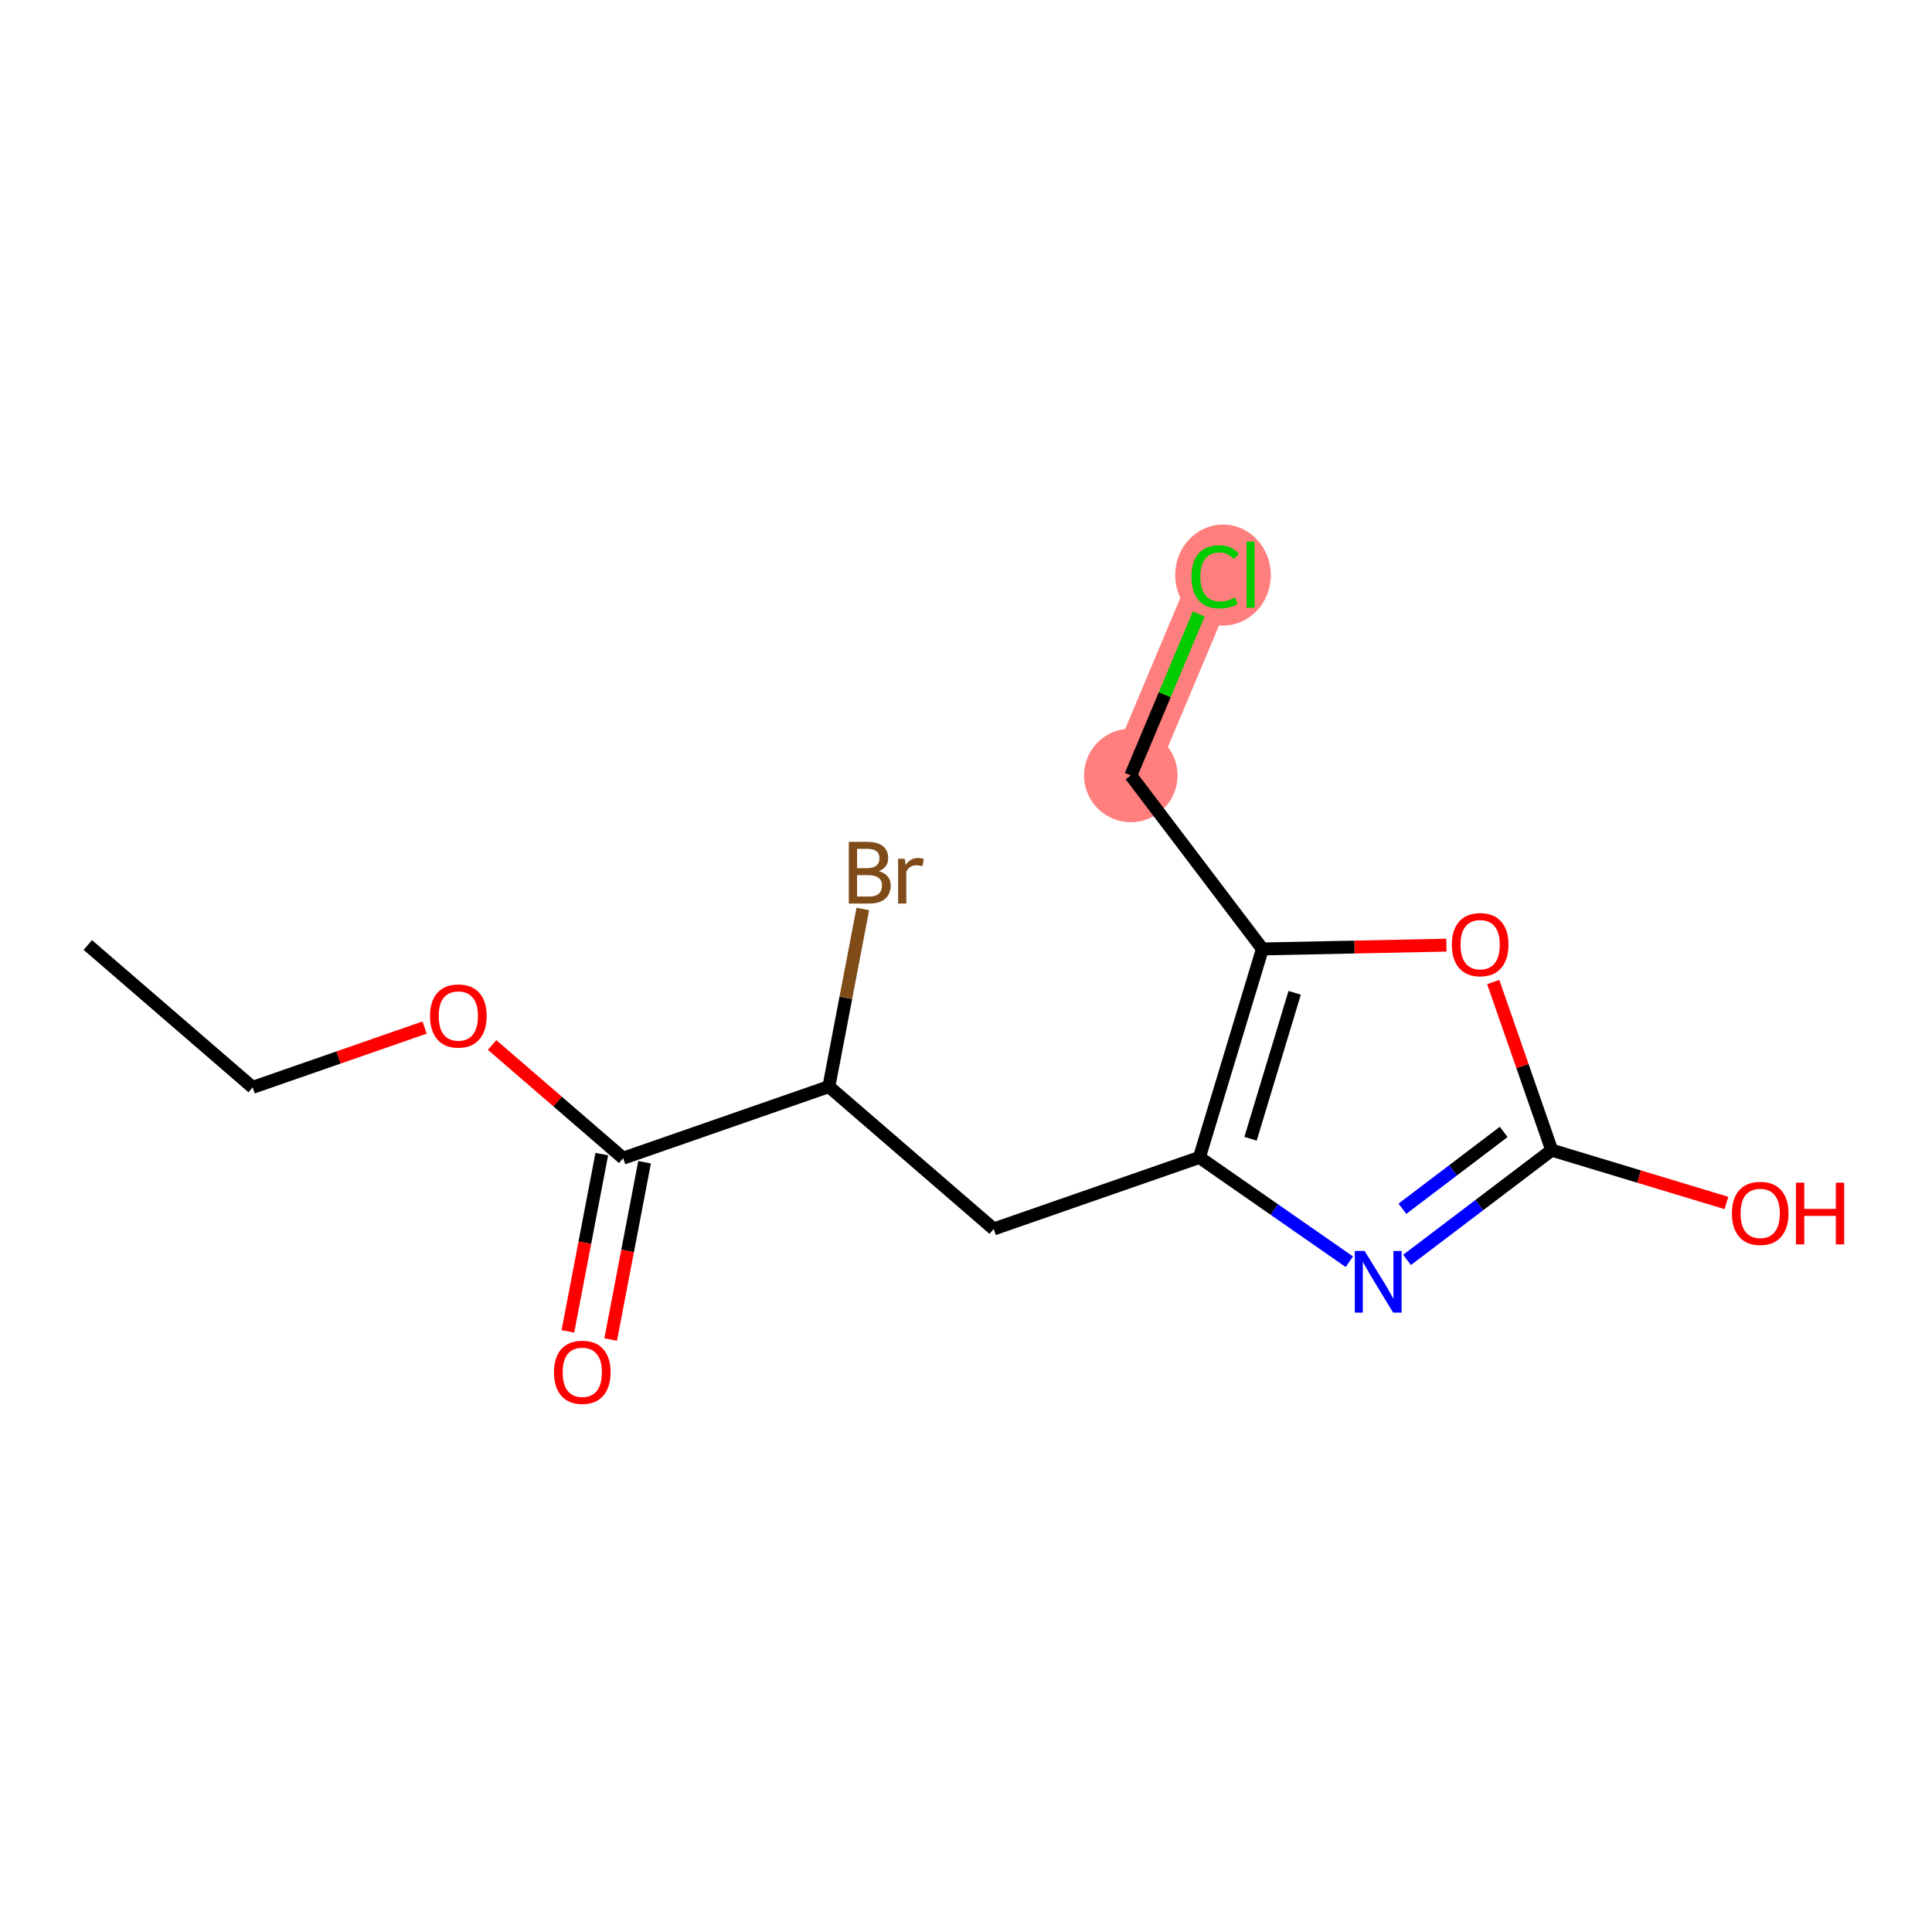 <?xml version='1.0' encoding='iso-8859-1'?>
<svg version='1.1' baseProfile='full'
              xmlns='http://www.w3.org/2000/svg'
                      xmlns:rdkit='http://www.rdkit.org/xml'
                      xmlns:xlink='http://www.w3.org/1999/xlink'
                  xml:space='preserve'
width='300px' height='300px' viewBox='0 0 300 300'>
<!-- END OF HEADER -->
<rect style='opacity:1.0;fill:#FFFFFF;stroke:none' width='300' height='300' x='0' y='0'> </rect>
<rect style='opacity:1.0;fill:#FFFFFF;stroke:none' width='300' height='300' x='0' y='0'> </rect>
<path d='M 175.589,120.407 L 188.705,89.235' style='fill:none;fill-rule:evenodd;stroke:#FF7F7F;stroke-width:7.2px;stroke-linecap:butt;stroke-linejoin:miter;stroke-opacity:1' />
<ellipse cx='175.589' cy='120.407' rx='6.764' ry='6.764'  style='fill:#FF7F7F;fill-rule:evenodd;stroke:#FF7F7F;stroke-width:1.0px;stroke-linecap:butt;stroke-linejoin:miter;stroke-opacity:1' />
<ellipse cx='189.909' cy='89.296' rx='6.925' ry='7.346'  style='fill:#FF7F7F;fill-rule:evenodd;stroke:#FF7F7F;stroke-width:1.0px;stroke-linecap:butt;stroke-linejoin:miter;stroke-opacity:1' />
<path class='bond-0 atom-0 atom-1' d='M 13.636,146.739 L 39.23,168.845' style='fill:none;fill-rule:evenodd;stroke:#000000;stroke-width:2.0px;stroke-linecap:butt;stroke-linejoin:miter;stroke-opacity:1' />
<path class='bond-1 atom-1 atom-2' d='M 39.23,168.845 L 52.58,164.201' style='fill:none;fill-rule:evenodd;stroke:#000000;stroke-width:2.0px;stroke-linecap:butt;stroke-linejoin:miter;stroke-opacity:1' />
<path class='bond-1 atom-1 atom-2' d='M 52.58,164.201 L 65.93,159.557' style='fill:none;fill-rule:evenodd;stroke:#FF0000;stroke-width:2.0px;stroke-linecap:butt;stroke-linejoin:miter;stroke-opacity:1' />
<path class='bond-2 atom-2 atom-3' d='M 76.413,162.262 L 86.589,171.051' style='fill:none;fill-rule:evenodd;stroke:#FF0000;stroke-width:2.0px;stroke-linecap:butt;stroke-linejoin:miter;stroke-opacity:1' />
<path class='bond-2 atom-2 atom-3' d='M 86.589,171.051 L 96.765,179.841' style='fill:none;fill-rule:evenodd;stroke:#000000;stroke-width:2.0px;stroke-linecap:butt;stroke-linejoin:miter;stroke-opacity:1' />
<path class='bond-3 atom-3 atom-4' d='M 93.443,179.206 L 90.813,192.97' style='fill:none;fill-rule:evenodd;stroke:#000000;stroke-width:2.0px;stroke-linecap:butt;stroke-linejoin:miter;stroke-opacity:1' />
<path class='bond-3 atom-3 atom-4' d='M 90.813,192.97 L 88.182,206.735' style='fill:none;fill-rule:evenodd;stroke:#FF0000;stroke-width:2.0px;stroke-linecap:butt;stroke-linejoin:miter;stroke-opacity:1' />
<path class='bond-3 atom-3 atom-4' d='M 100.087,180.475 L 97.456,194.24' style='fill:none;fill-rule:evenodd;stroke:#000000;stroke-width:2.0px;stroke-linecap:butt;stroke-linejoin:miter;stroke-opacity:1' />
<path class='bond-3 atom-3 atom-4' d='M 97.456,194.24 L 94.826,208.005' style='fill:none;fill-rule:evenodd;stroke:#FF0000;stroke-width:2.0px;stroke-linecap:butt;stroke-linejoin:miter;stroke-opacity:1' />
<path class='bond-4 atom-3 atom-5' d='M 96.765,179.841 L 128.707,168.729' style='fill:none;fill-rule:evenodd;stroke:#000000;stroke-width:2.0px;stroke-linecap:butt;stroke-linejoin:miter;stroke-opacity:1' />
<path class='bond-5 atom-5 atom-6' d='M 128.707,168.729 L 131.342,154.937' style='fill:none;fill-rule:evenodd;stroke:#000000;stroke-width:2.0px;stroke-linecap:butt;stroke-linejoin:miter;stroke-opacity:1' />
<path class='bond-5 atom-5 atom-6' d='M 131.342,154.937 L 133.978,141.146' style='fill:none;fill-rule:evenodd;stroke:#7F4C19;stroke-width:2.0px;stroke-linecap:butt;stroke-linejoin:miter;stroke-opacity:1' />
<path class='bond-6 atom-5 atom-7' d='M 128.707,168.729 L 154.3,190.836' style='fill:none;fill-rule:evenodd;stroke:#000000;stroke-width:2.0px;stroke-linecap:butt;stroke-linejoin:miter;stroke-opacity:1' />
<path class='bond-7 atom-7 atom-8' d='M 154.3,190.836 L 186.242,179.725' style='fill:none;fill-rule:evenodd;stroke:#000000;stroke-width:2.0px;stroke-linecap:butt;stroke-linejoin:miter;stroke-opacity:1' />
<path class='bond-8 atom-8 atom-9' d='M 186.242,179.725 L 197.885,187.823' style='fill:none;fill-rule:evenodd;stroke:#000000;stroke-width:2.0px;stroke-linecap:butt;stroke-linejoin:miter;stroke-opacity:1' />
<path class='bond-8 atom-8 atom-9' d='M 197.885,187.823 L 209.528,195.921' style='fill:none;fill-rule:evenodd;stroke:#0000FF;stroke-width:2.0px;stroke-linecap:butt;stroke-linejoin:miter;stroke-opacity:1' />
<path class='bond-15 atom-13 atom-8' d='M 196.027,147.352 L 186.242,179.725' style='fill:none;fill-rule:evenodd;stroke:#000000;stroke-width:2.0px;stroke-linecap:butt;stroke-linejoin:miter;stroke-opacity:1' />
<path class='bond-15 atom-13 atom-8' d='M 201.034,154.165 L 194.184,176.826' style='fill:none;fill-rule:evenodd;stroke:#000000;stroke-width:2.0px;stroke-linecap:butt;stroke-linejoin:miter;stroke-opacity:1' />
<path class='bond-9 atom-9 atom-10' d='M 218.484,195.639 L 229.717,187.118' style='fill:none;fill-rule:evenodd;stroke:#0000FF;stroke-width:2.0px;stroke-linecap:butt;stroke-linejoin:miter;stroke-opacity:1' />
<path class='bond-9 atom-9 atom-10' d='M 229.717,187.118 L 240.951,178.597' style='fill:none;fill-rule:evenodd;stroke:#000000;stroke-width:2.0px;stroke-linecap:butt;stroke-linejoin:miter;stroke-opacity:1' />
<path class='bond-9 atom-9 atom-10' d='M 217.766,187.693 L 225.629,181.729' style='fill:none;fill-rule:evenodd;stroke:#0000FF;stroke-width:2.0px;stroke-linecap:butt;stroke-linejoin:miter;stroke-opacity:1' />
<path class='bond-9 atom-9 atom-10' d='M 225.629,181.729 L 233.493,175.764' style='fill:none;fill-rule:evenodd;stroke:#000000;stroke-width:2.0px;stroke-linecap:butt;stroke-linejoin:miter;stroke-opacity:1' />
<path class='bond-10 atom-10 atom-11' d='M 240.951,178.597 L 254.516,182.697' style='fill:none;fill-rule:evenodd;stroke:#000000;stroke-width:2.0px;stroke-linecap:butt;stroke-linejoin:miter;stroke-opacity:1' />
<path class='bond-10 atom-10 atom-11' d='M 254.516,182.697 L 268.081,186.798' style='fill:none;fill-rule:evenodd;stroke:#FF0000;stroke-width:2.0px;stroke-linecap:butt;stroke-linejoin:miter;stroke-opacity:1' />
<path class='bond-11 atom-10 atom-12' d='M 240.951,178.597 L 236.41,165.545' style='fill:none;fill-rule:evenodd;stroke:#000000;stroke-width:2.0px;stroke-linecap:butt;stroke-linejoin:miter;stroke-opacity:1' />
<path class='bond-11 atom-10 atom-12' d='M 236.41,165.545 L 231.87,152.492' style='fill:none;fill-rule:evenodd;stroke:#FF0000;stroke-width:2.0px;stroke-linecap:butt;stroke-linejoin:miter;stroke-opacity:1' />
<path class='bond-12 atom-12 atom-13' d='M 224.597,146.763 L 210.312,147.058' style='fill:none;fill-rule:evenodd;stroke:#FF0000;stroke-width:2.0px;stroke-linecap:butt;stroke-linejoin:miter;stroke-opacity:1' />
<path class='bond-12 atom-12 atom-13' d='M 210.312,147.058 L 196.027,147.352' style='fill:none;fill-rule:evenodd;stroke:#000000;stroke-width:2.0px;stroke-linecap:butt;stroke-linejoin:miter;stroke-opacity:1' />
<path class='bond-13 atom-13 atom-14' d='M 196.027,147.352 L 175.589,120.407' style='fill:none;fill-rule:evenodd;stroke:#000000;stroke-width:2.0px;stroke-linecap:butt;stroke-linejoin:miter;stroke-opacity:1' />
<path class='bond-14 atom-14 atom-15' d='M 175.589,120.407 L 180.864,107.872' style='fill:none;fill-rule:evenodd;stroke:#000000;stroke-width:2.0px;stroke-linecap:butt;stroke-linejoin:miter;stroke-opacity:1' />
<path class='bond-14 atom-14 atom-15' d='M 180.864,107.872 L 186.138,95.336' style='fill:none;fill-rule:evenodd;stroke:#00CC00;stroke-width:2.0px;stroke-linecap:butt;stroke-linejoin:miter;stroke-opacity:1' />
<path  class='atom-2' d='M 66.775 157.761
Q 66.775 155.461, 67.911 154.176
Q 69.048 152.891, 71.171 152.891
Q 73.295 152.891, 74.432 154.176
Q 75.568 155.461, 75.568 157.761
Q 75.568 160.088, 74.418 161.413
Q 73.268 162.726, 71.171 162.726
Q 69.061 162.726, 67.911 161.413
Q 66.775 160.101, 66.775 157.761
M 71.171 161.643
Q 72.632 161.643, 73.417 160.669
Q 74.215 159.682, 74.215 157.761
Q 74.215 155.881, 73.417 154.934
Q 72.632 153.973, 71.171 153.973
Q 69.71 153.973, 68.912 154.92
Q 68.128 155.867, 68.128 157.761
Q 68.128 159.695, 68.912 160.669
Q 69.71 161.643, 71.171 161.643
' fill='#FF0000'/>
<path  class='atom-4' d='M 86.02 213.086
Q 86.02 210.786, 87.157 209.501
Q 88.293 208.216, 90.417 208.216
Q 92.541 208.216, 93.677 209.501
Q 94.813 210.786, 94.813 213.086
Q 94.813 215.412, 93.663 216.738
Q 92.514 218.05, 90.417 218.05
Q 88.306 218.05, 87.157 216.738
Q 86.02 215.426, 86.02 213.086
M 90.417 216.968
Q 91.878 216.968, 92.662 215.994
Q 93.46 215.006, 93.46 213.086
Q 93.46 211.205, 92.662 210.258
Q 91.878 209.298, 90.417 209.298
Q 88.956 209.298, 88.158 210.245
Q 87.373 211.192, 87.373 213.086
Q 87.373 215.02, 88.158 215.994
Q 88.956 216.968, 90.417 216.968
' fill='#FF0000'/>
<path  class='atom-6' d='M 136.455 135.268
Q 137.375 135.525, 137.835 136.093
Q 138.308 136.648, 138.308 137.473
Q 138.308 138.799, 137.456 139.556
Q 136.617 140.3, 135.021 140.3
L 131.801 140.3
L 131.801 130.723
L 134.629 130.723
Q 136.266 130.723, 137.091 131.385
Q 137.916 132.048, 137.916 133.266
Q 137.916 134.713, 136.455 135.268
M 133.087 131.805
L 133.087 134.808
L 134.629 134.808
Q 135.576 134.808, 136.063 134.429
Q 136.563 134.037, 136.563 133.266
Q 136.563 131.805, 134.629 131.805
L 133.087 131.805
M 135.021 139.218
Q 135.954 139.218, 136.455 138.771
Q 136.955 138.325, 136.955 137.473
Q 136.955 136.688, 136.401 136.296
Q 135.86 135.89, 134.818 135.89
L 133.087 135.89
L 133.087 139.218
L 135.021 139.218
' fill='#7F4C19'/>
<path  class='atom-6' d='M 140.486 133.347
L 140.635 134.307
Q 141.365 133.225, 142.556 133.225
Q 142.935 133.225, 143.449 133.36
L 143.246 134.497
Q 142.664 134.361, 142.339 134.361
Q 141.771 134.361, 141.393 134.591
Q 141.027 134.808, 140.73 135.335
L 140.73 140.3
L 139.458 140.3
L 139.458 133.347
L 140.486 133.347
' fill='#7F4C19'/>
<path  class='atom-9' d='M 211.889 194.246
L 215.027 199.319
Q 215.338 199.819, 215.839 200.726
Q 216.339 201.632, 216.366 201.686
L 216.366 194.246
L 217.638 194.246
L 217.638 203.824
L 216.326 203.824
L 212.957 198.277
Q 212.565 197.628, 212.146 196.884
Q 211.74 196.14, 211.618 195.91
L 211.618 203.824
L 210.374 203.824
L 210.374 194.246
L 211.889 194.246
' fill='#0000FF'/>
<path  class='atom-11' d='M 268.927 188.41
Q 268.927 186.11, 270.063 184.825
Q 271.199 183.54, 273.323 183.54
Q 275.447 183.54, 276.583 184.825
Q 277.719 186.11, 277.719 188.41
Q 277.719 190.736, 276.57 192.062
Q 275.42 193.374, 273.323 193.374
Q 271.213 193.374, 270.063 192.062
Q 268.927 190.75, 268.927 188.41
M 273.323 192.292
Q 274.784 192.292, 275.569 191.318
Q 276.367 190.331, 276.367 188.41
Q 276.367 186.529, 275.569 185.582
Q 274.784 184.622, 273.323 184.622
Q 271.862 184.622, 271.064 185.569
Q 270.279 186.516, 270.279 188.41
Q 270.279 190.344, 271.064 191.318
Q 271.862 192.292, 273.323 192.292
' fill='#FF0000'/>
<path  class='atom-11' d='M 278.869 183.648
L 280.168 183.648
L 280.168 187.72
L 285.065 187.72
L 285.065 183.648
L 286.364 183.648
L 286.364 193.225
L 285.065 193.225
L 285.065 188.802
L 280.168 188.802
L 280.168 193.225
L 278.869 193.225
L 278.869 183.648
' fill='#FF0000'/>
<path  class='atom-12' d='M 225.443 146.682
Q 225.443 144.383, 226.579 143.097
Q 227.715 141.812, 229.839 141.812
Q 231.963 141.812, 233.099 143.097
Q 234.236 144.383, 234.236 146.682
Q 234.236 149.009, 233.086 150.335
Q 231.936 151.647, 229.839 151.647
Q 227.729 151.647, 226.579 150.335
Q 225.443 149.023, 225.443 146.682
M 229.839 150.565
Q 231.3 150.565, 232.085 149.591
Q 232.883 148.603, 232.883 146.682
Q 232.883 144.802, 232.085 143.855
Q 231.3 142.895, 229.839 142.895
Q 228.378 142.895, 227.58 143.842
Q 226.796 144.788, 226.796 146.682
Q 226.796 148.617, 227.58 149.591
Q 228.378 150.565, 229.839 150.565
' fill='#FF0000'/>
<path  class='atom-15' d='M 185.012 89.567
Q 185.012 87.186, 186.122 85.941
Q 187.244 84.683, 189.368 84.683
Q 191.343 84.683, 192.398 86.077
L 191.506 86.807
Q 190.734 85.793, 189.368 85.793
Q 187.921 85.793, 187.15 86.766
Q 186.392 87.727, 186.392 89.567
Q 186.392 91.461, 187.177 92.435
Q 187.975 93.409, 189.517 93.409
Q 190.572 93.409, 191.803 92.773
L 192.182 93.787
Q 191.681 94.112, 190.924 94.301
Q 190.166 94.491, 189.328 94.491
Q 187.244 94.491, 186.122 93.219
Q 185.012 91.948, 185.012 89.567
' fill='#00CC00'/>
<path  class='atom-15' d='M 193.562 84.102
L 194.806 84.102
L 194.806 94.369
L 193.562 94.369
L 193.562 84.102
' fill='#00CC00'/>
</svg>
